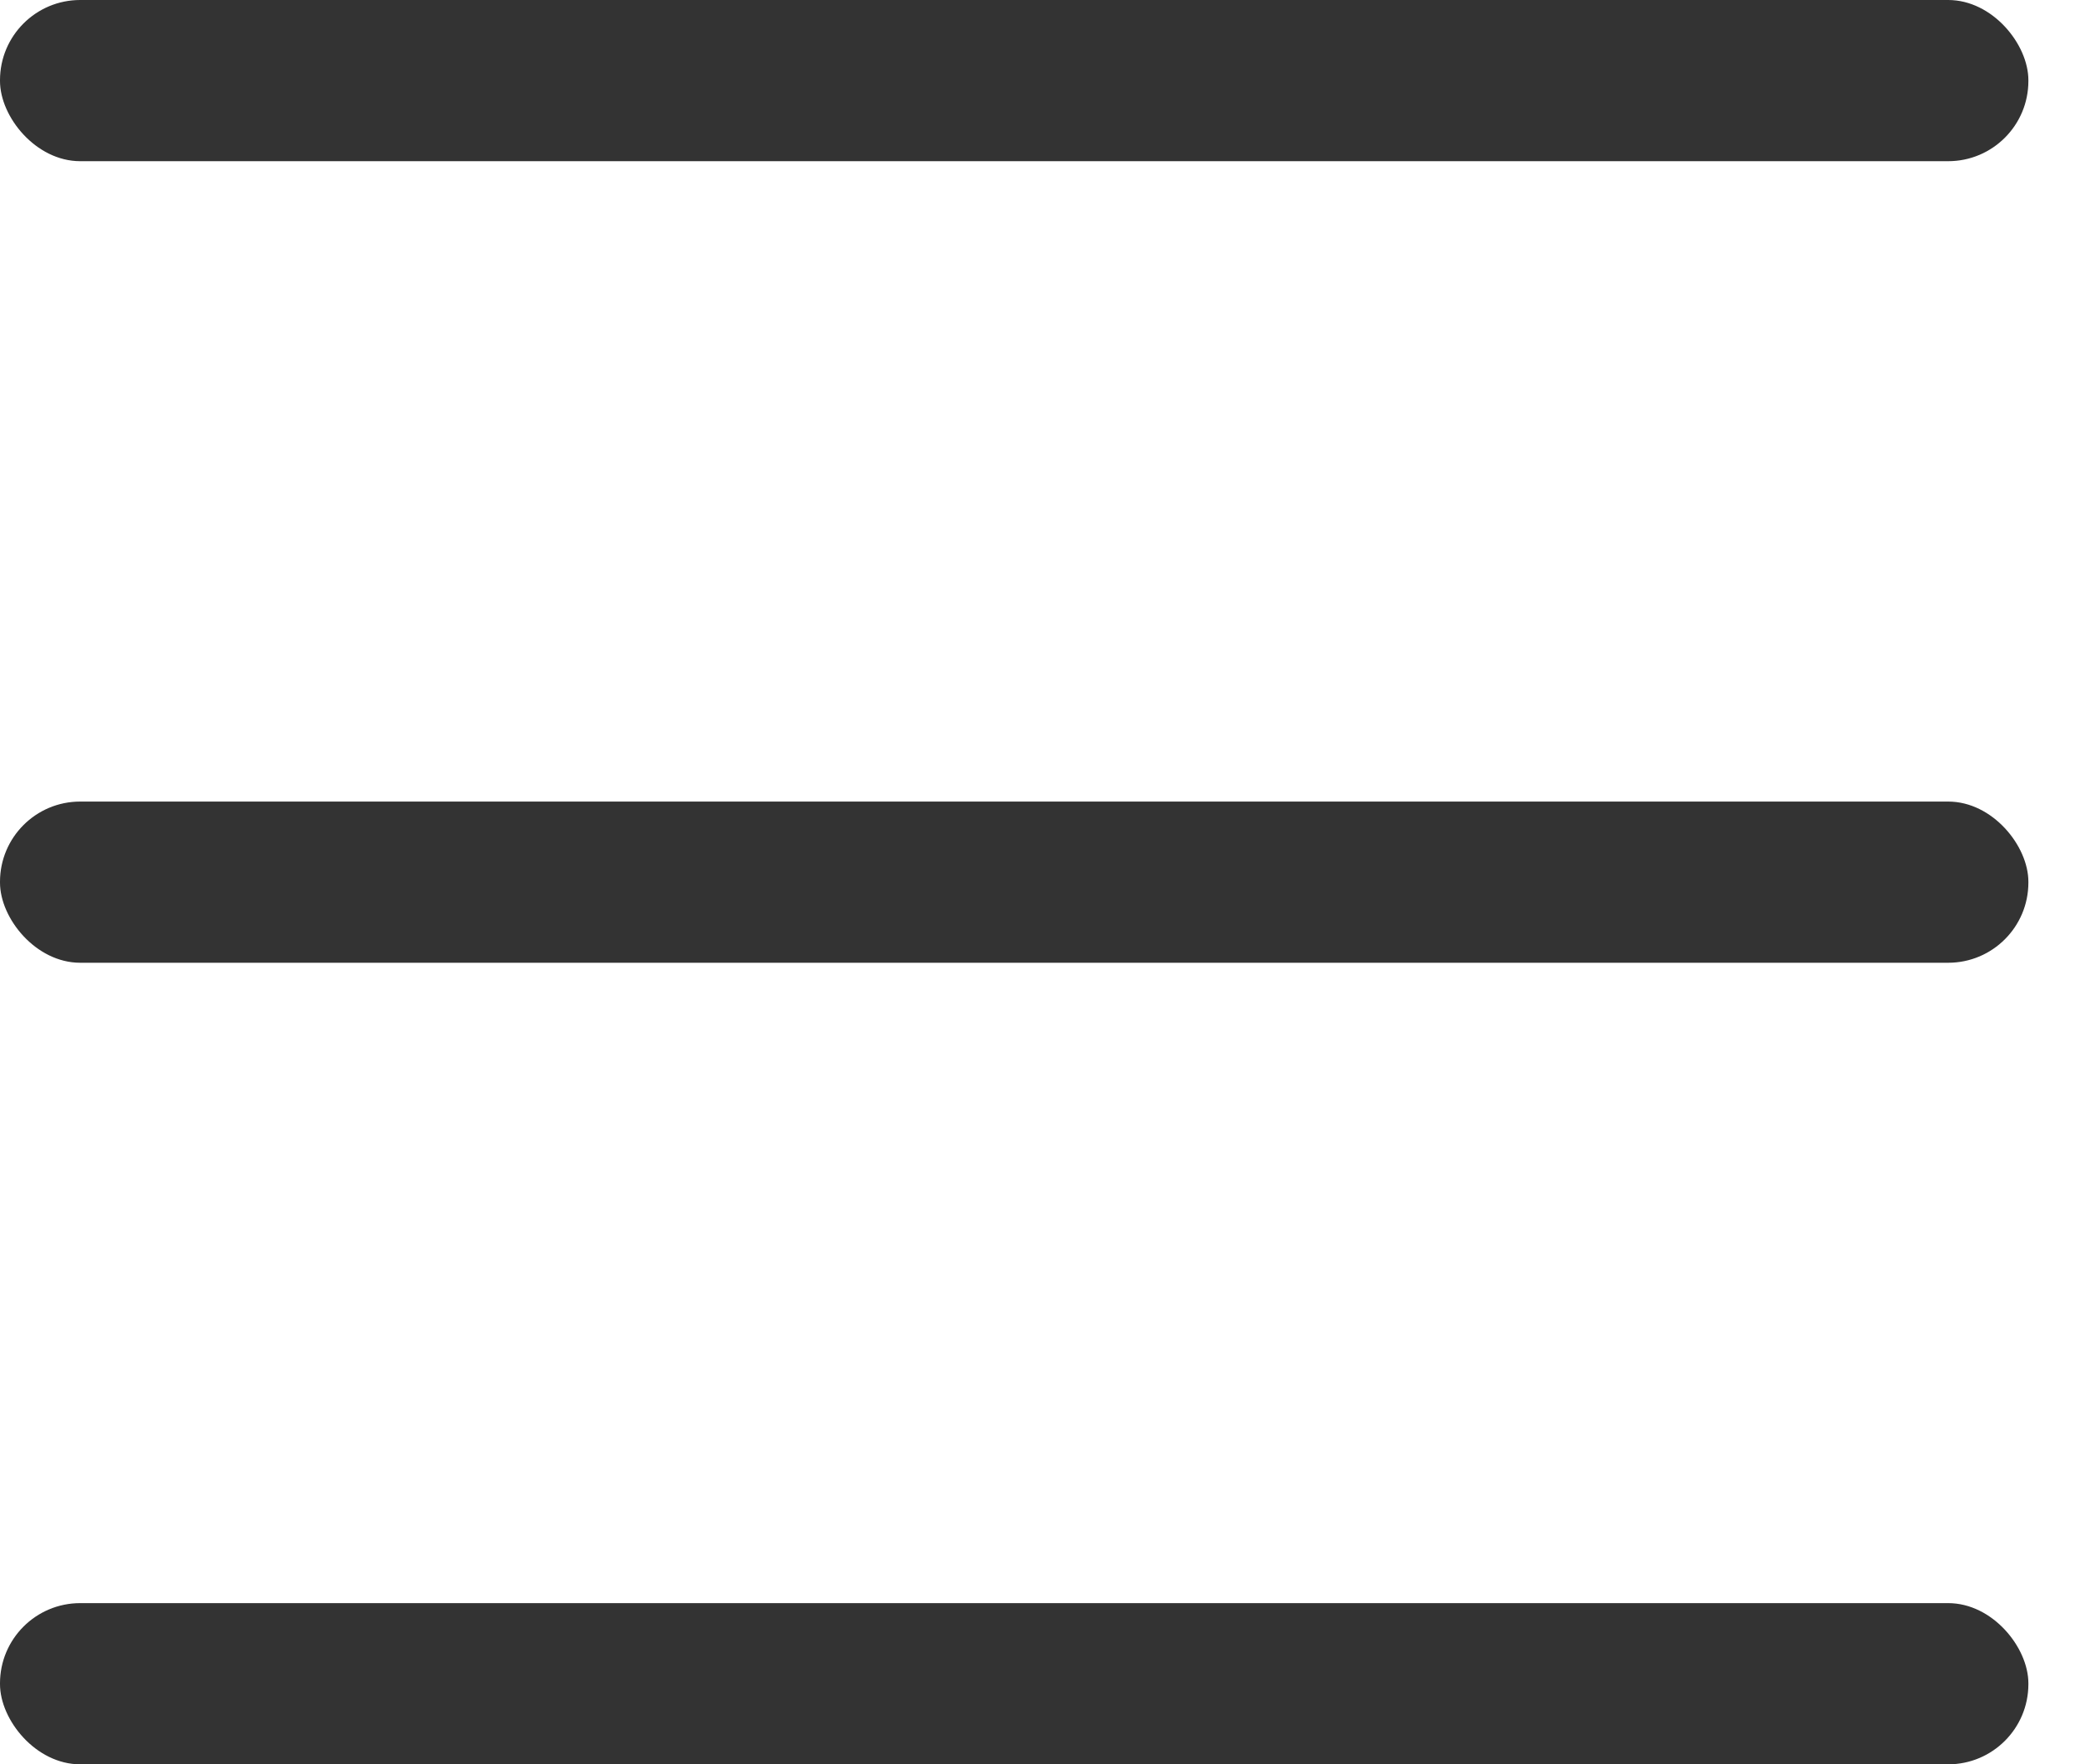 <svg xmlns="http://www.w3.org/2000/svg" width="26" height="22" fill="none" viewBox="0 0 26 22">
    <rect width="25.294" height="2.01" fill="#333" rx="1"/>
    <rect width="25.294" height="2.01" y="9.995" fill="#333" rx="1"/>
    <rect width="25.294" height="2.01" y="19.99" fill="#333" rx="1"/>
</svg>
